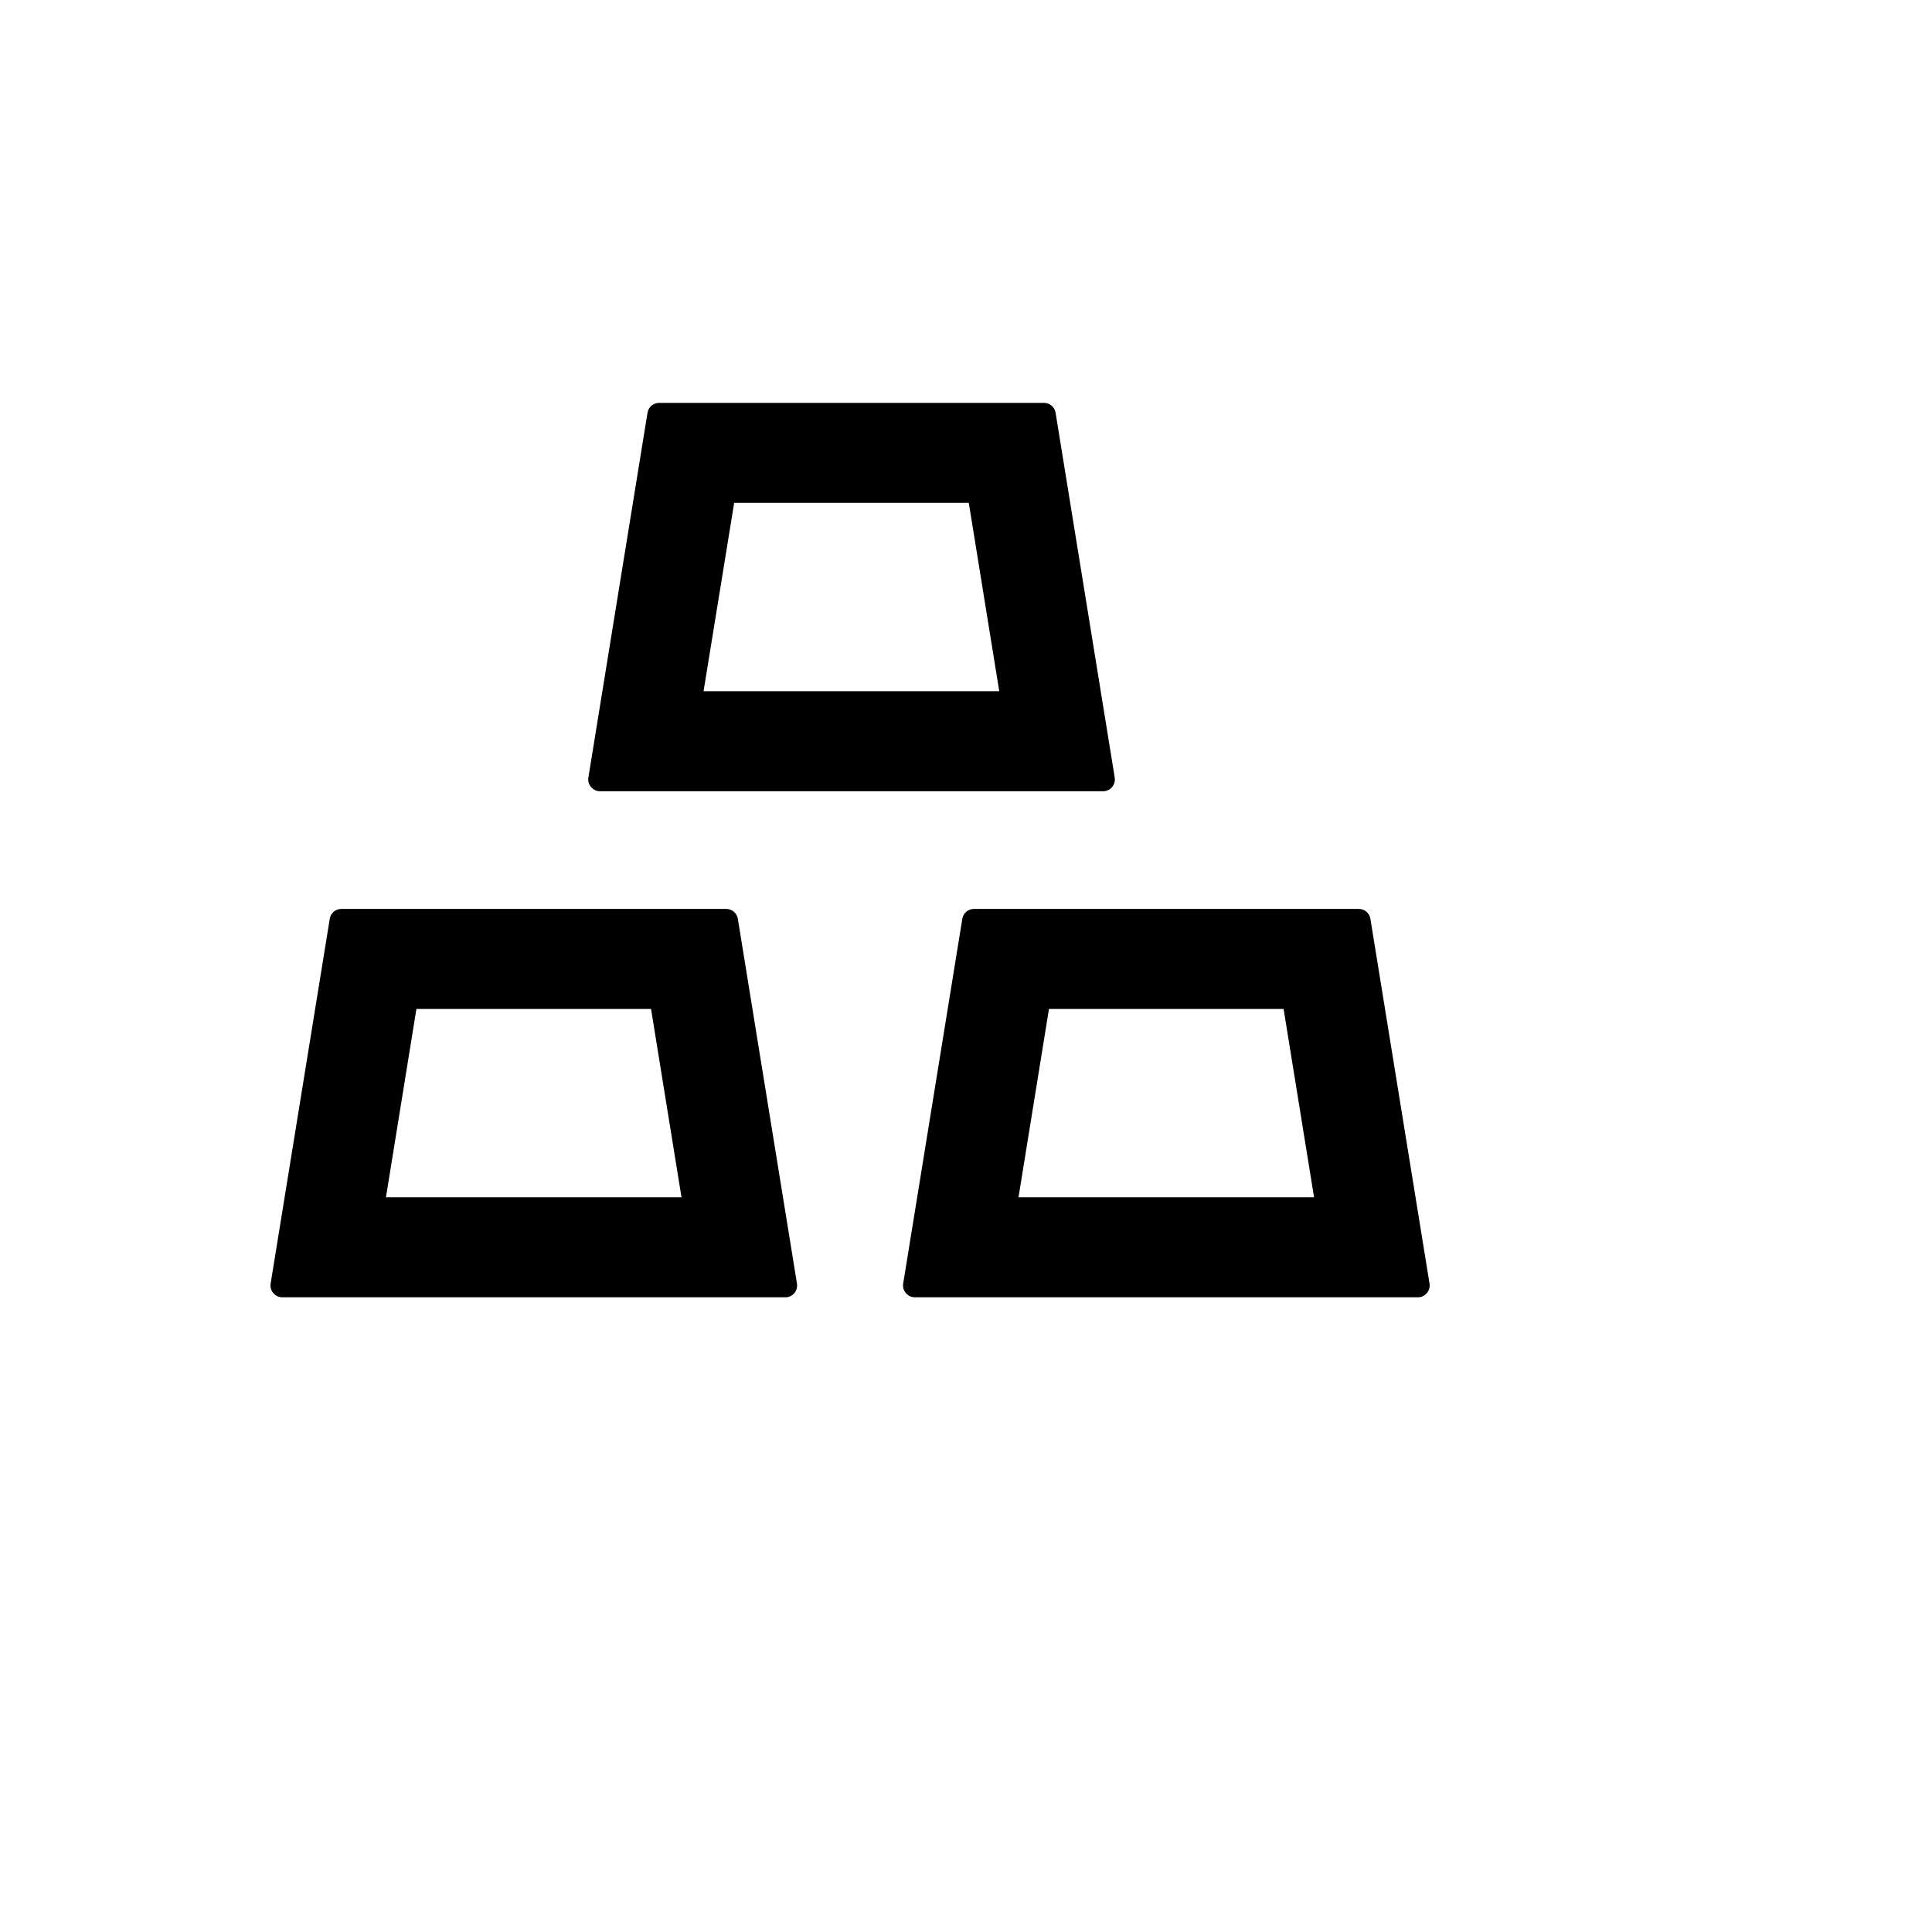 <svg xmlns="http://www.w3.org/2000/svg" version="1.1" xmlns:xlink="http://www.w3.org/1999/xlink" width="100%" height="100%" id="svgWorkerArea" viewBox="-25 -25 625 625" xmlns:idraw="https://idraw.muisca.co" style="background: white;"><defs id="defsdoc"><pattern id="patternBool" x="0" y="0" width="10" height="10" patternUnits="userSpaceOnUse" patternTransform="rotate(35)"><circle cx="5" cy="5" r="4" style="stroke: none;fill: #ff000070;"></circle></pattern></defs><g id="fileImp-440283957" class="cosito"><path id="pathImp-875925077" class="grouped" d="M169.099 230.964C169.099 230.964 331.852 230.964 331.852 230.964 332.043 230.964 332.281 230.964 332.471 230.917 334.565 230.584 335.945 228.633 335.612 226.539 335.612 226.539 316.481 108.519 316.481 108.519 316.196 106.663 314.578 105.33 312.722 105.33 312.722 105.33 188.23 105.33 188.23 105.33 186.374 105.33 184.756 106.663 184.47 108.519 184.47 108.519 165.339 226.539 165.339 226.539 165.292 226.729 165.292 226.967 165.292 227.157 165.292 229.251 167.005 230.964 169.099 230.964 169.099 230.964 169.099 230.964 169.099 230.964M212.5 137.691C212.5 137.69 288.404 137.69 288.404 137.691 288.404 137.69 298.255 198.604 298.255 198.604 298.255 198.604 202.601 198.604 202.601 198.604 202.601 198.604 212.5 137.69 212.5 137.691 212.5 137.69 212.5 137.69 212.5 137.691M213.69 272.224C213.404 270.368 211.786 269.036 209.93 269.036 209.93 269.036 85.438 269.036 85.438 269.036 83.582 269.036 81.964 270.368 81.678 272.224 81.678 272.224 62.548 390.244 62.548 390.244 62.5 390.434 62.5 390.672 62.5 390.863 62.5 392.957 64.213 394.67 66.307 394.67 66.307 394.67 229.061 394.67 229.061 394.67 229.251 394.67 229.489 394.67 229.679 394.622 231.773 394.289 233.153 392.338 232.82 390.244 232.82 390.244 213.69 272.224 213.69 272.224 213.69 272.224 213.69 272.224 213.69 272.224M99.857 362.309C99.857 362.309 109.708 301.396 109.708 301.396 109.708 301.396 185.612 301.396 185.612 301.396 185.612 301.396 195.463 362.309 195.463 362.309 195.463 362.309 99.857 362.309 99.857 362.309 99.857 362.309 99.857 362.309 99.857 362.309M437.452 390.244C437.452 390.244 418.321 272.224 418.321 272.224 418.036 270.368 416.418 269.036 414.562 269.036 414.562 269.036 290.069 269.036 290.069 269.036 288.213 269.036 286.595 270.368 286.31 272.224 286.31 272.224 267.179 390.244 267.179 390.244 267.132 390.434 267.132 390.672 267.132 390.863 267.132 392.957 268.845 394.67 270.939 394.67 270.939 394.67 433.692 394.67 433.692 394.67 433.883 394.67 434.12 394.67 434.311 394.622 436.357 394.289 437.785 392.338 437.452 390.244 437.452 390.244 437.452 390.244 437.452 390.244M304.489 362.309C304.489 362.309 314.34 301.396 314.34 301.396 314.34 301.396 390.244 301.396 390.244 301.396 390.244 301.396 400.095 362.309 400.095 362.309 400.095 362.309 304.489 362.309 304.489 362.309 304.489 362.309 304.489 362.309 304.489 362.309"></path></g></svg>